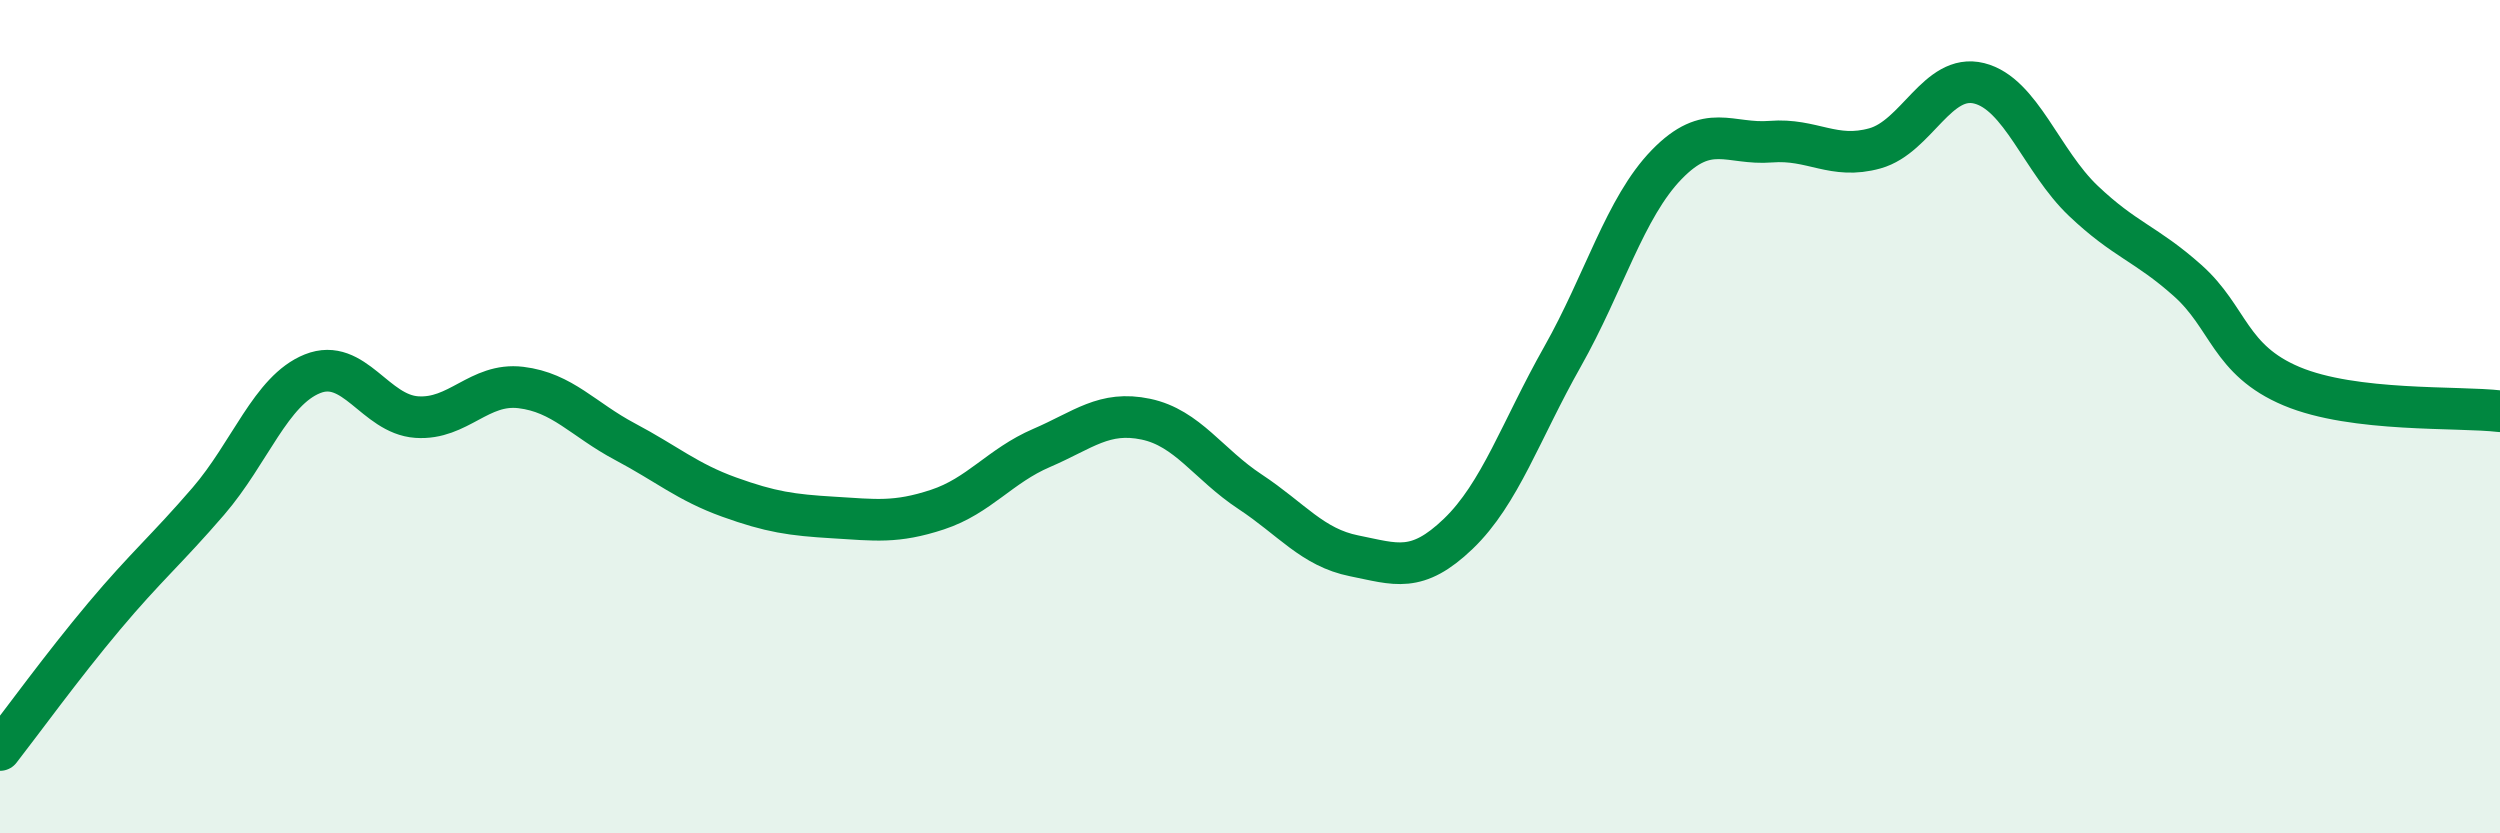 
    <svg width="60" height="20" viewBox="0 0 60 20" xmlns="http://www.w3.org/2000/svg">
      <path
        d="M 0,18 C 0.5,17.36 1.5,15.98 2.5,14.79 C 3.5,13.6 4,13.19 5,12.03 C 6,10.87 6.5,9.37 7.5,8.97 C 8.5,8.57 9,9.94 10,10.01 C 11,10.08 11.5,9.18 12.5,9.3 C 13.5,9.42 14,10.07 15,10.6 C 16,11.13 16.5,11.57 17.5,11.93 C 18.5,12.29 19,12.36 20,12.42 C 21,12.48 21.5,12.56 22.5,12.23 C 23.5,11.9 24,11.18 25,10.75 C 26,10.32 26.5,9.85 27.5,10.06 C 28.5,10.27 29,11.14 30,11.8 C 31,12.46 31.5,13.14 32.5,13.34 C 33.5,13.54 34,13.77 35,12.81 C 36,11.85 36.5,10.33 37.5,8.56 C 38.5,6.79 39,4.98 40,3.95 C 41,2.92 41.5,3.48 42.5,3.4 C 43.5,3.32 44,3.84 45,3.56 C 46,3.28 46.5,1.75 47.5,2 C 48.5,2.25 49,3.87 50,4.82 C 51,5.77 51.5,5.84 52.5,6.73 C 53.5,7.62 53.5,8.64 55,9.27 C 56.5,9.9 59,9.75 60,9.87L60 20L0 20Z"
        fill="#008740"
        opacity="0.1"
        stroke-linecap="round"
        stroke-linejoin="round"
      />
      <path
        d="M 0,18 C 0.5,17.36 1.5,15.98 2.5,14.79 C 3.5,13.6 4,13.19 5,12.03 C 6,10.87 6.5,9.37 7.5,8.97 C 8.5,8.57 9,9.94 10,10.01 C 11,10.08 11.5,9.18 12.5,9.3 C 13.5,9.42 14,10.07 15,10.6 C 16,11.13 16.5,11.57 17.5,11.93 C 18.5,12.29 19,12.36 20,12.42 C 21,12.48 21.5,12.56 22.5,12.23 C 23.5,11.9 24,11.18 25,10.75 C 26,10.32 26.5,9.85 27.5,10.06 C 28.5,10.27 29,11.14 30,11.8 C 31,12.46 31.5,13.14 32.5,13.34 C 33.5,13.54 34,13.77 35,12.81 C 36,11.85 36.5,10.33 37.5,8.56 C 38.5,6.79 39,4.98 40,3.95 C 41,2.92 41.5,3.48 42.5,3.4 C 43.5,3.32 44,3.84 45,3.56 C 46,3.28 46.5,1.75 47.5,2 C 48.5,2.25 49,3.87 50,4.82 C 51,5.77 51.5,5.84 52.5,6.73 C 53.5,7.62 53.5,8.64 55,9.27 C 56.5,9.9 59,9.75 60,9.87"
        stroke="#008740"
        stroke-width="1"
        fill="none"
        stroke-linecap="round"
        stroke-linejoin="round"
      />
    </svg>
  